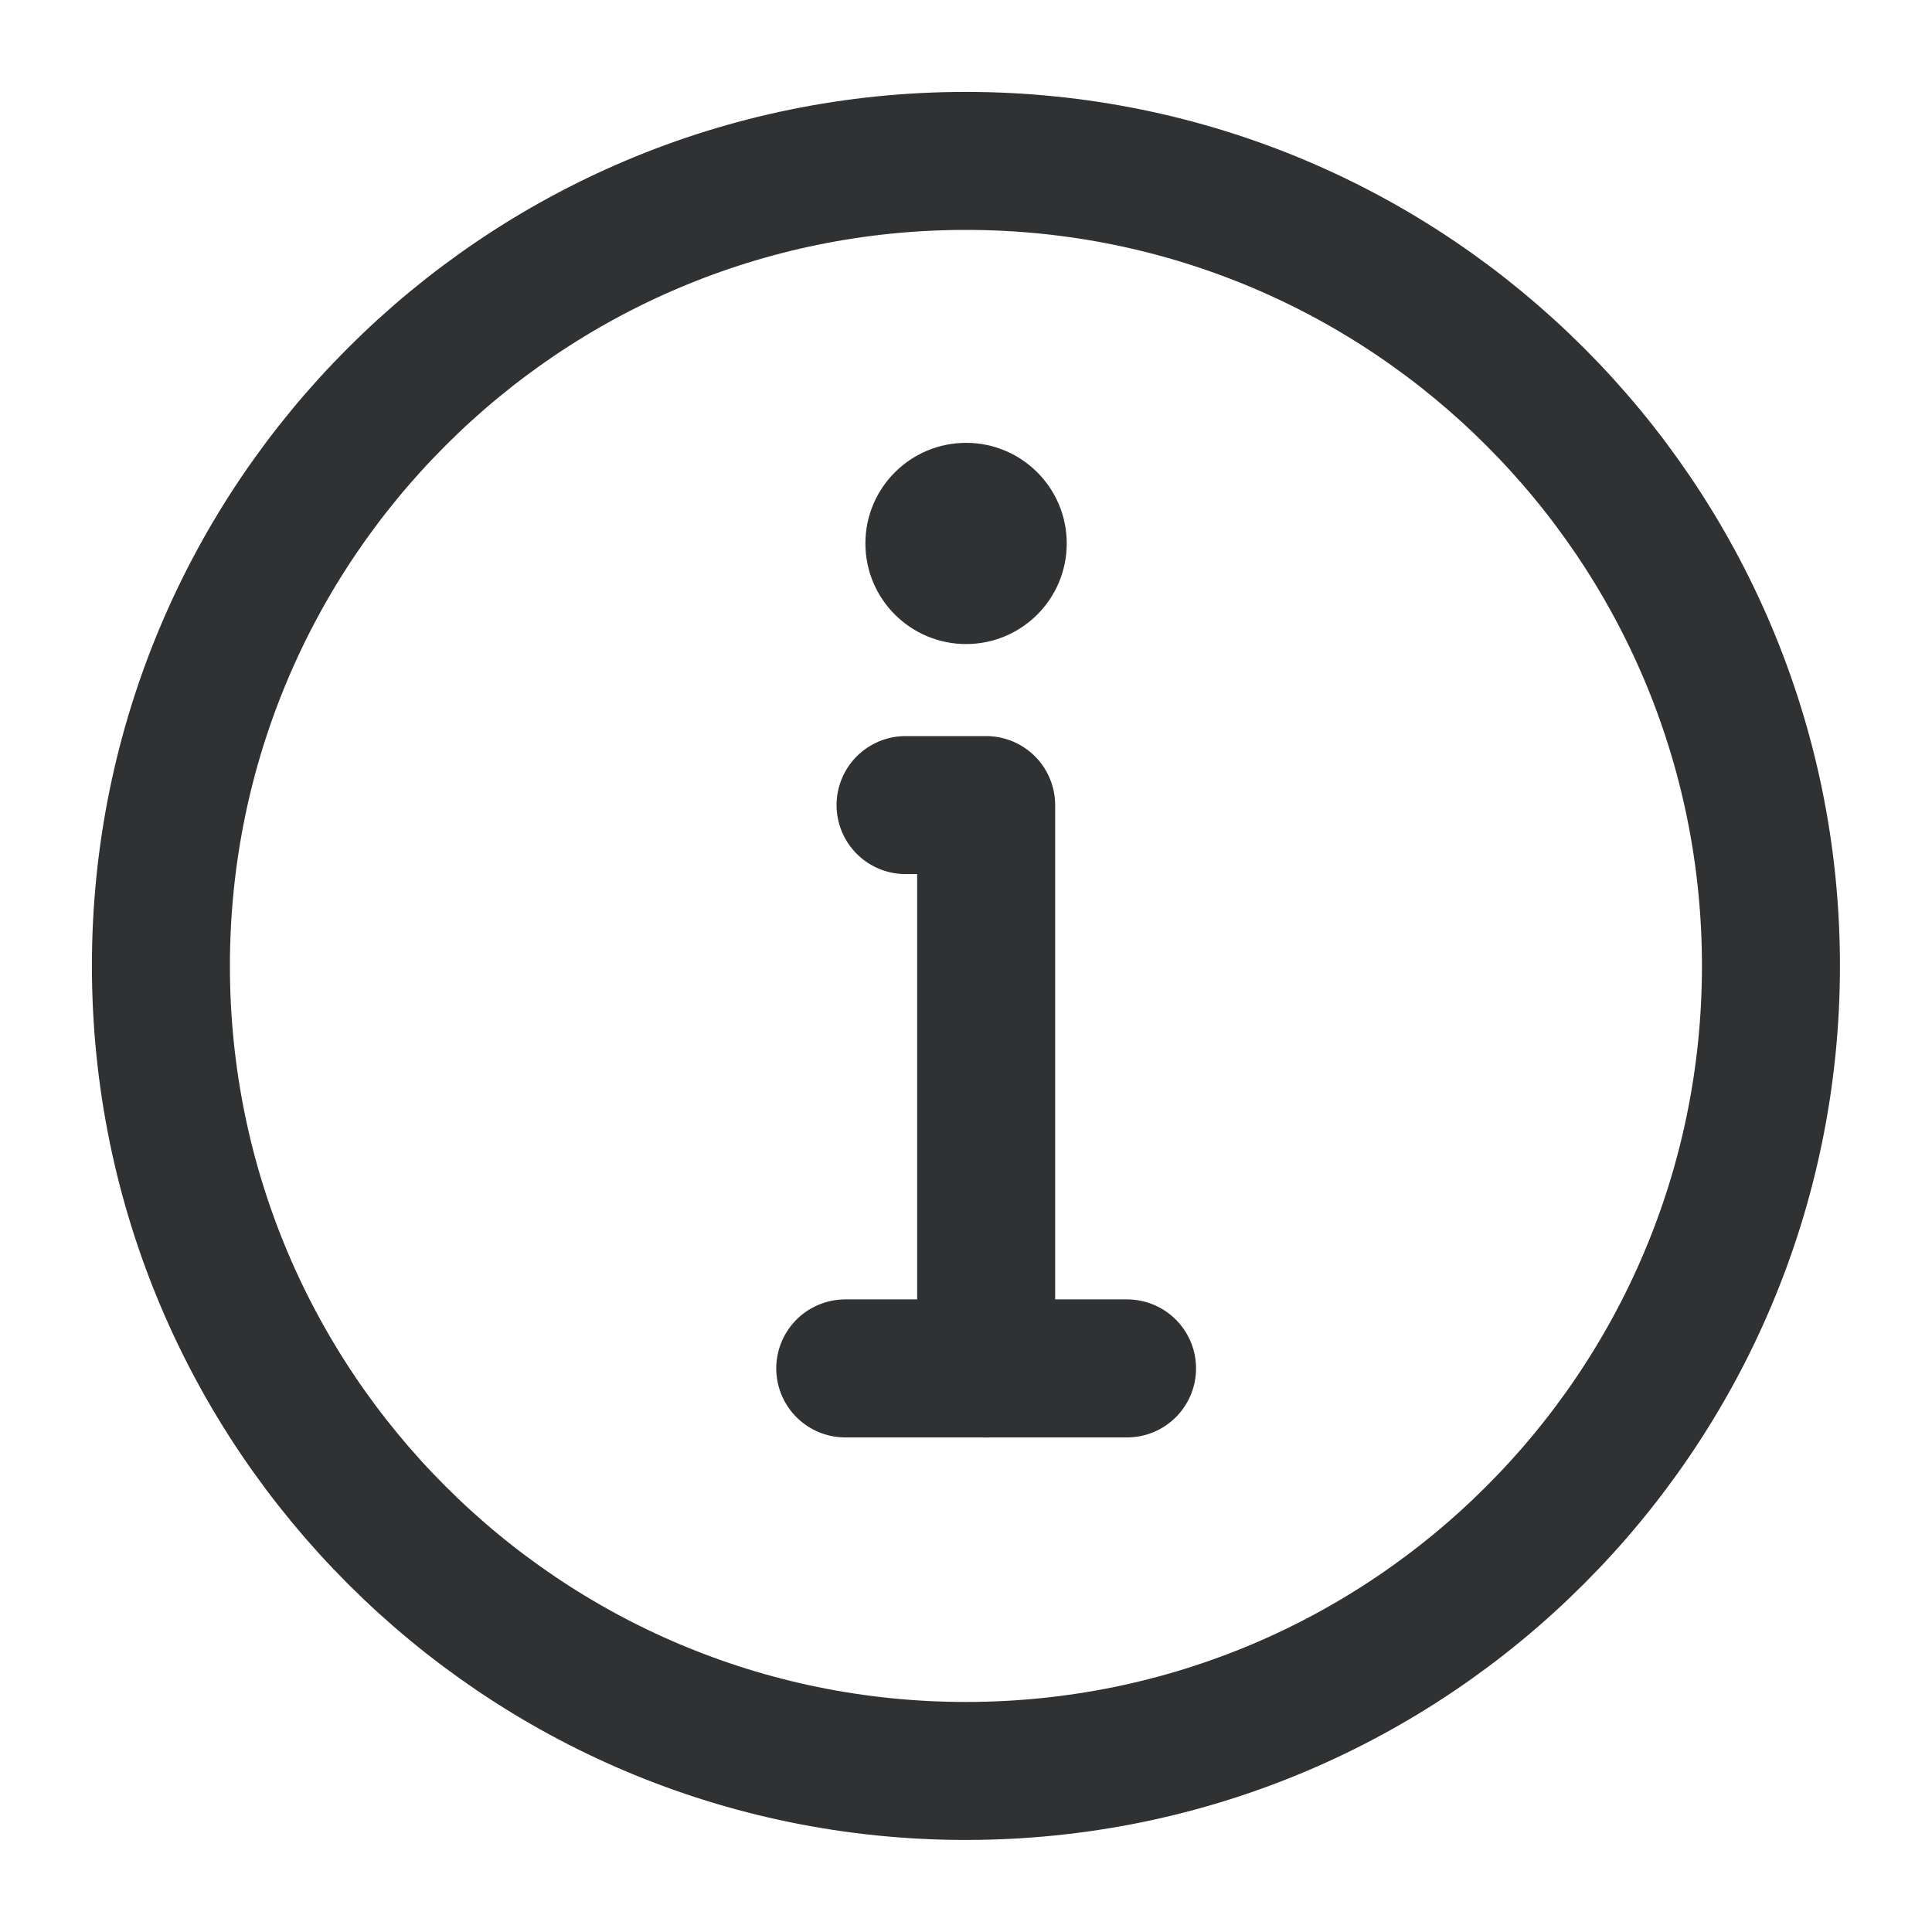 <svg width="14" height="14" viewBox="0 0 14 14" fill="none" xmlns="http://www.w3.org/2000/svg">
<g id="Frame" clip-path="url(#clip0_3655_29696)">
<path id="Vector" d="M6.999 12.833C8.61 12.833 10.069 12.18 11.124 11.124C12.18 10.069 12.833 8.61 12.833 6.999C12.833 5.389 12.18 3.93 11.124 2.875C10.069 1.819 8.61 1.166 6.999 1.166C5.389 1.166 3.93 1.819 2.875 2.875C1.819 3.93 1.166 5.389 1.166 6.999C1.166 8.61 1.819 10.069 2.875 11.124C3.93 12.18 5.389 12.833 6.999 12.833Z" stroke="#303133" stroke-linejoin="round"/>
<path id="Vector_2" fill-rule="evenodd" clip-rule="evenodd" d="M7.001 3.209C7.403 3.209 7.73 3.535 7.73 3.938C7.73 4.341 7.403 4.667 7.001 4.667C6.598 4.667 6.271 4.341 6.271 3.938C6.271 3.535 6.598 3.209 7.001 3.209Z" fill="#303133"/>
<path id="Vector_3" d="M7.146 9.917V5.834H6.854H6.562" stroke="#303133" stroke-linecap="round" stroke-linejoin="round"/>
<path id="Vector_4" d="M6.125 9.916H8.167" stroke="#303133" stroke-linecap="round" stroke-linejoin="round"/>
</g>
<defs>
<clipPath id="clip0_3655_29696">
<rect width="14" height="14" fill="white"/>
</clipPath>
</defs>
</svg>
